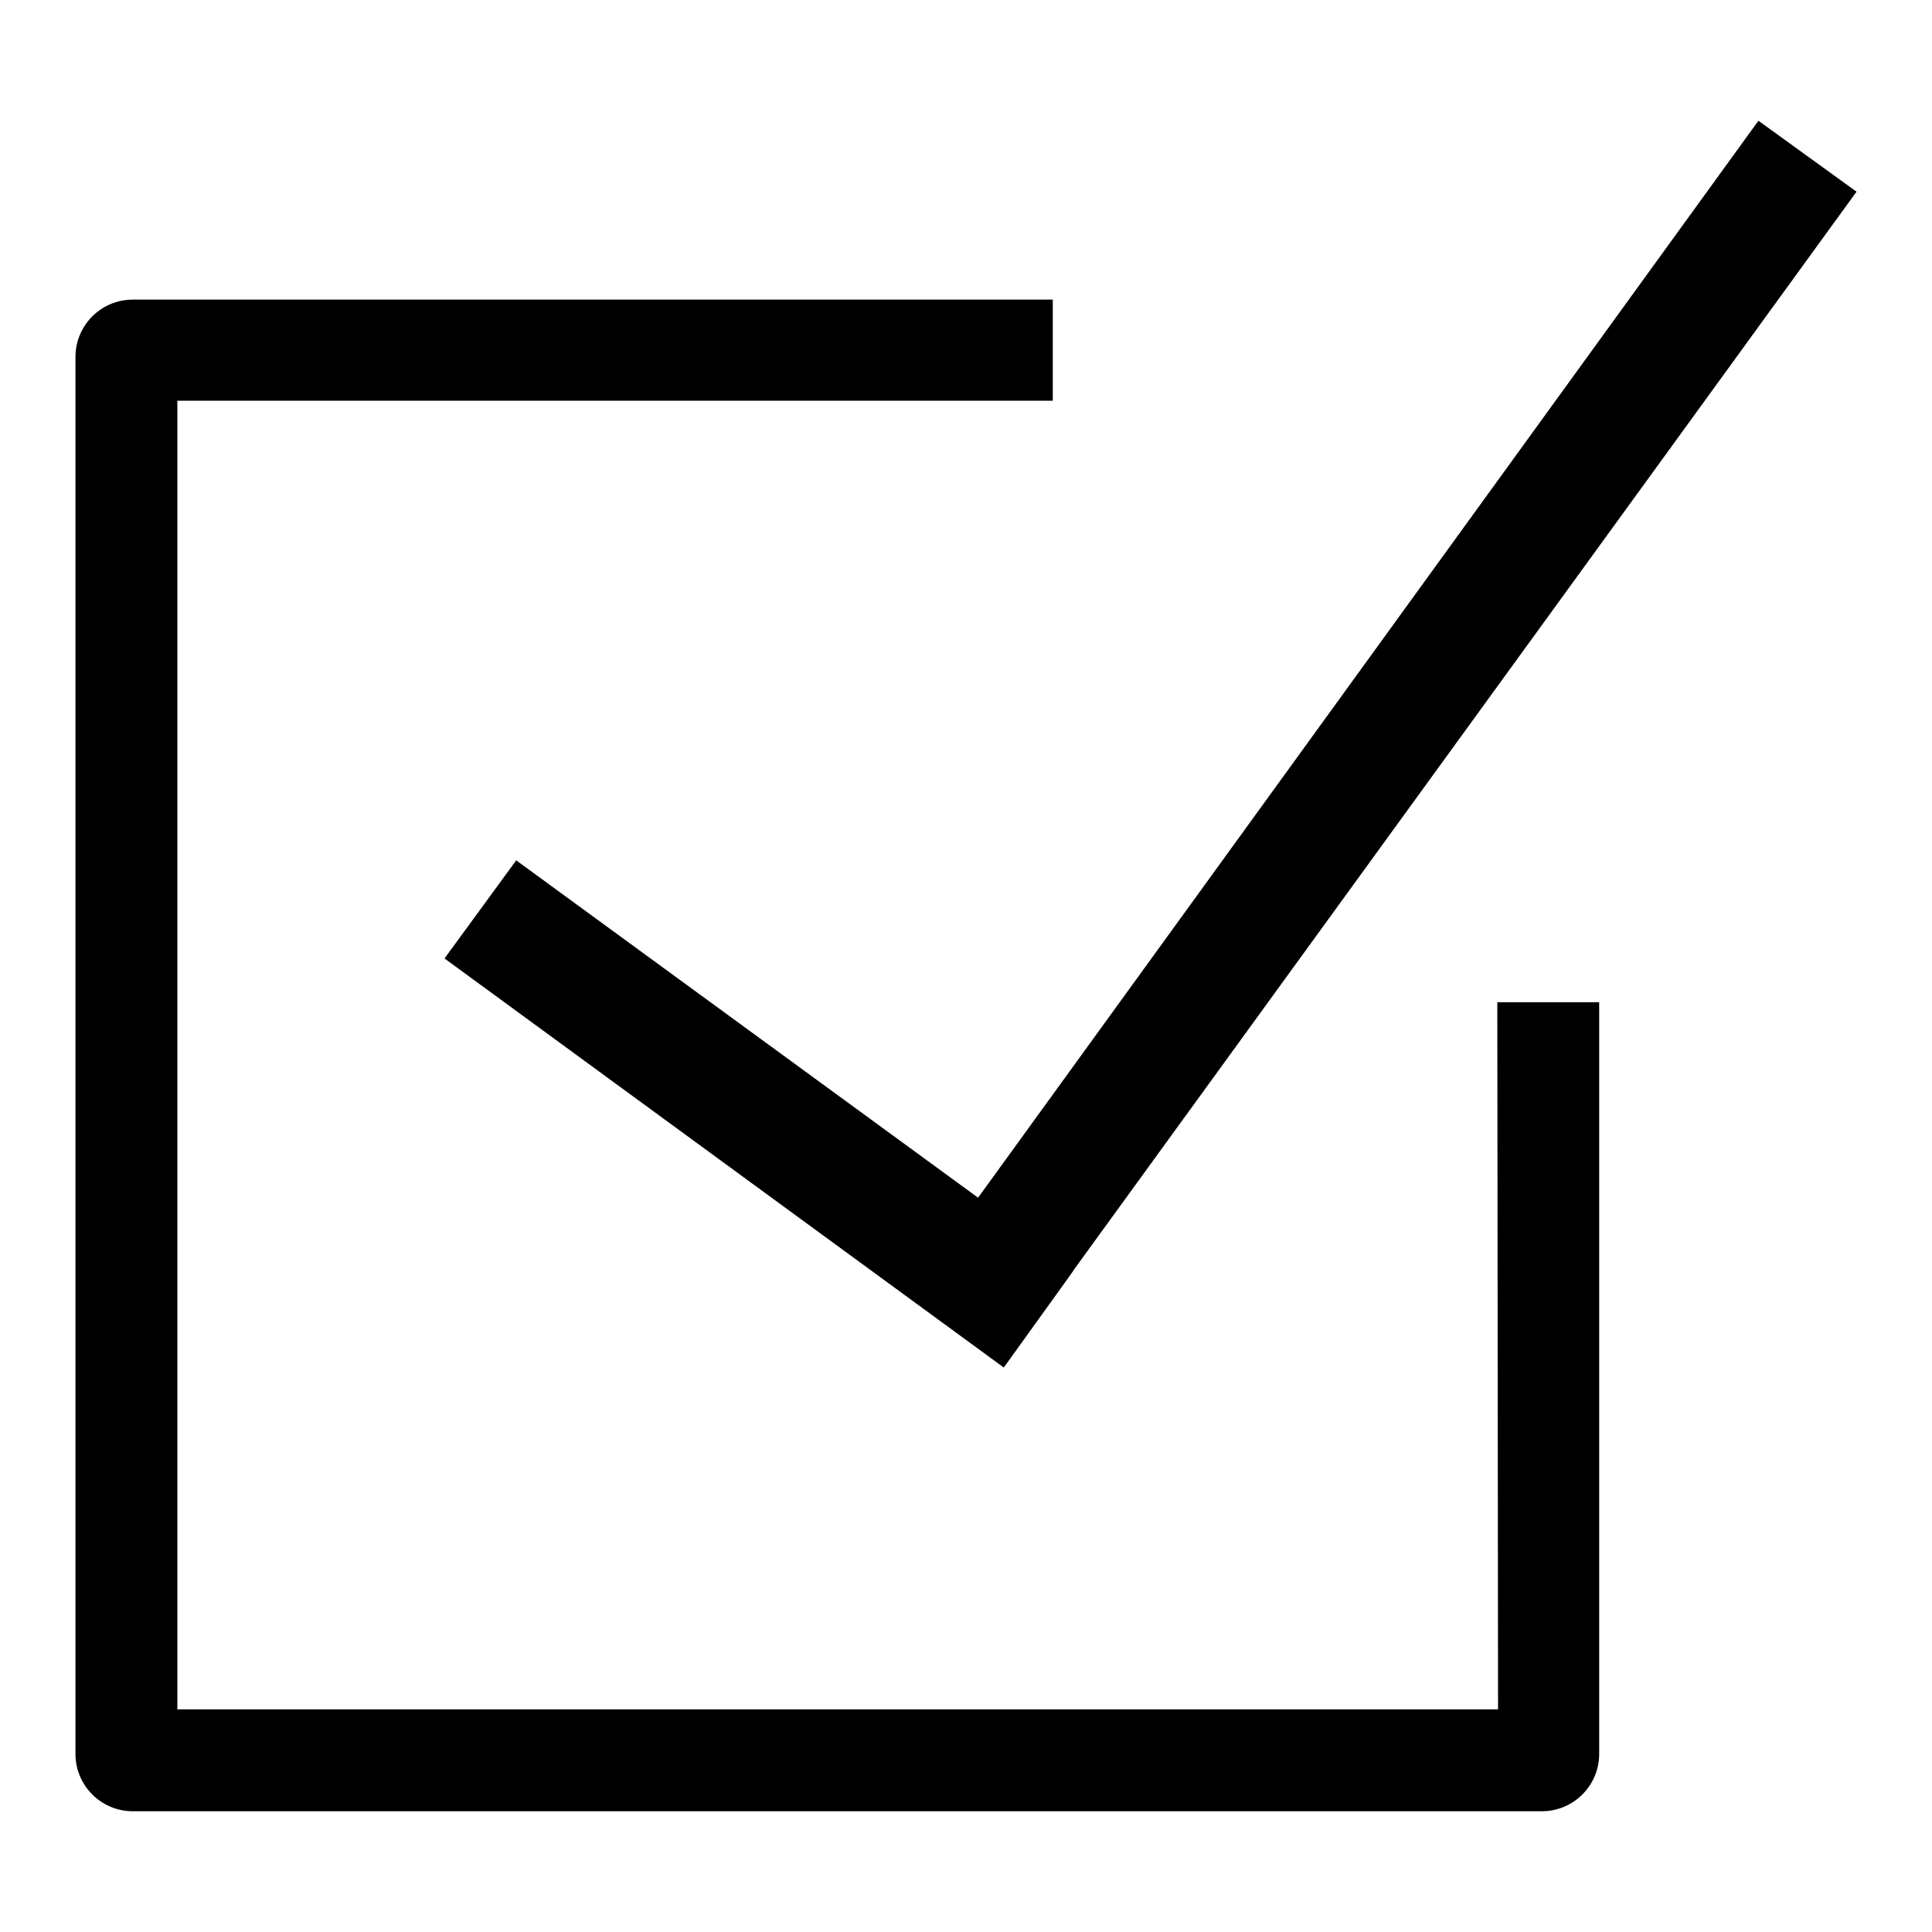 <?xml version="1.0" encoding="utf-8"?>
<!-- Svg Vector Icons : http://www.onlinewebfonts.com/icon -->
<!DOCTYPE svg PUBLIC "-//W3C//DTD SVG 1.1//EN" "http://www.w3.org/Graphics/SVG/1.1/DTD/svg11.dtd">
<svg version="1.1" xmlns="http://www.w3.org/2000/svg" xmlns:xlink="http://www.w3.org/1999/xlink" x="0px" y="0px" viewBox="0 0 256 256" enable-background="new 0 0 256 256" xml:space="preserve">
<g><g><path fill="#000000" d="M198.5,226.5h-175V53.1h116V39.7H17.6c-4.2,0-7.6,3.4-7.6,7.6v185.1c0,4.2,3.4,7.6,7.6,7.6h186.7c4.2,0,7.6-3.4,7.6-7.6v-99.6h-13.5L198.5,226.5L198.5,226.5z"/><path fill="#000000" d="M68.4,114l-9.5,13l74.1,54.2l0.3-0.4l0,0l8.7-12.1l0.4-0.6l0,0L246,25.4L233,16L129.6,158.7L68.4,114z"/></g></g>
</svg>